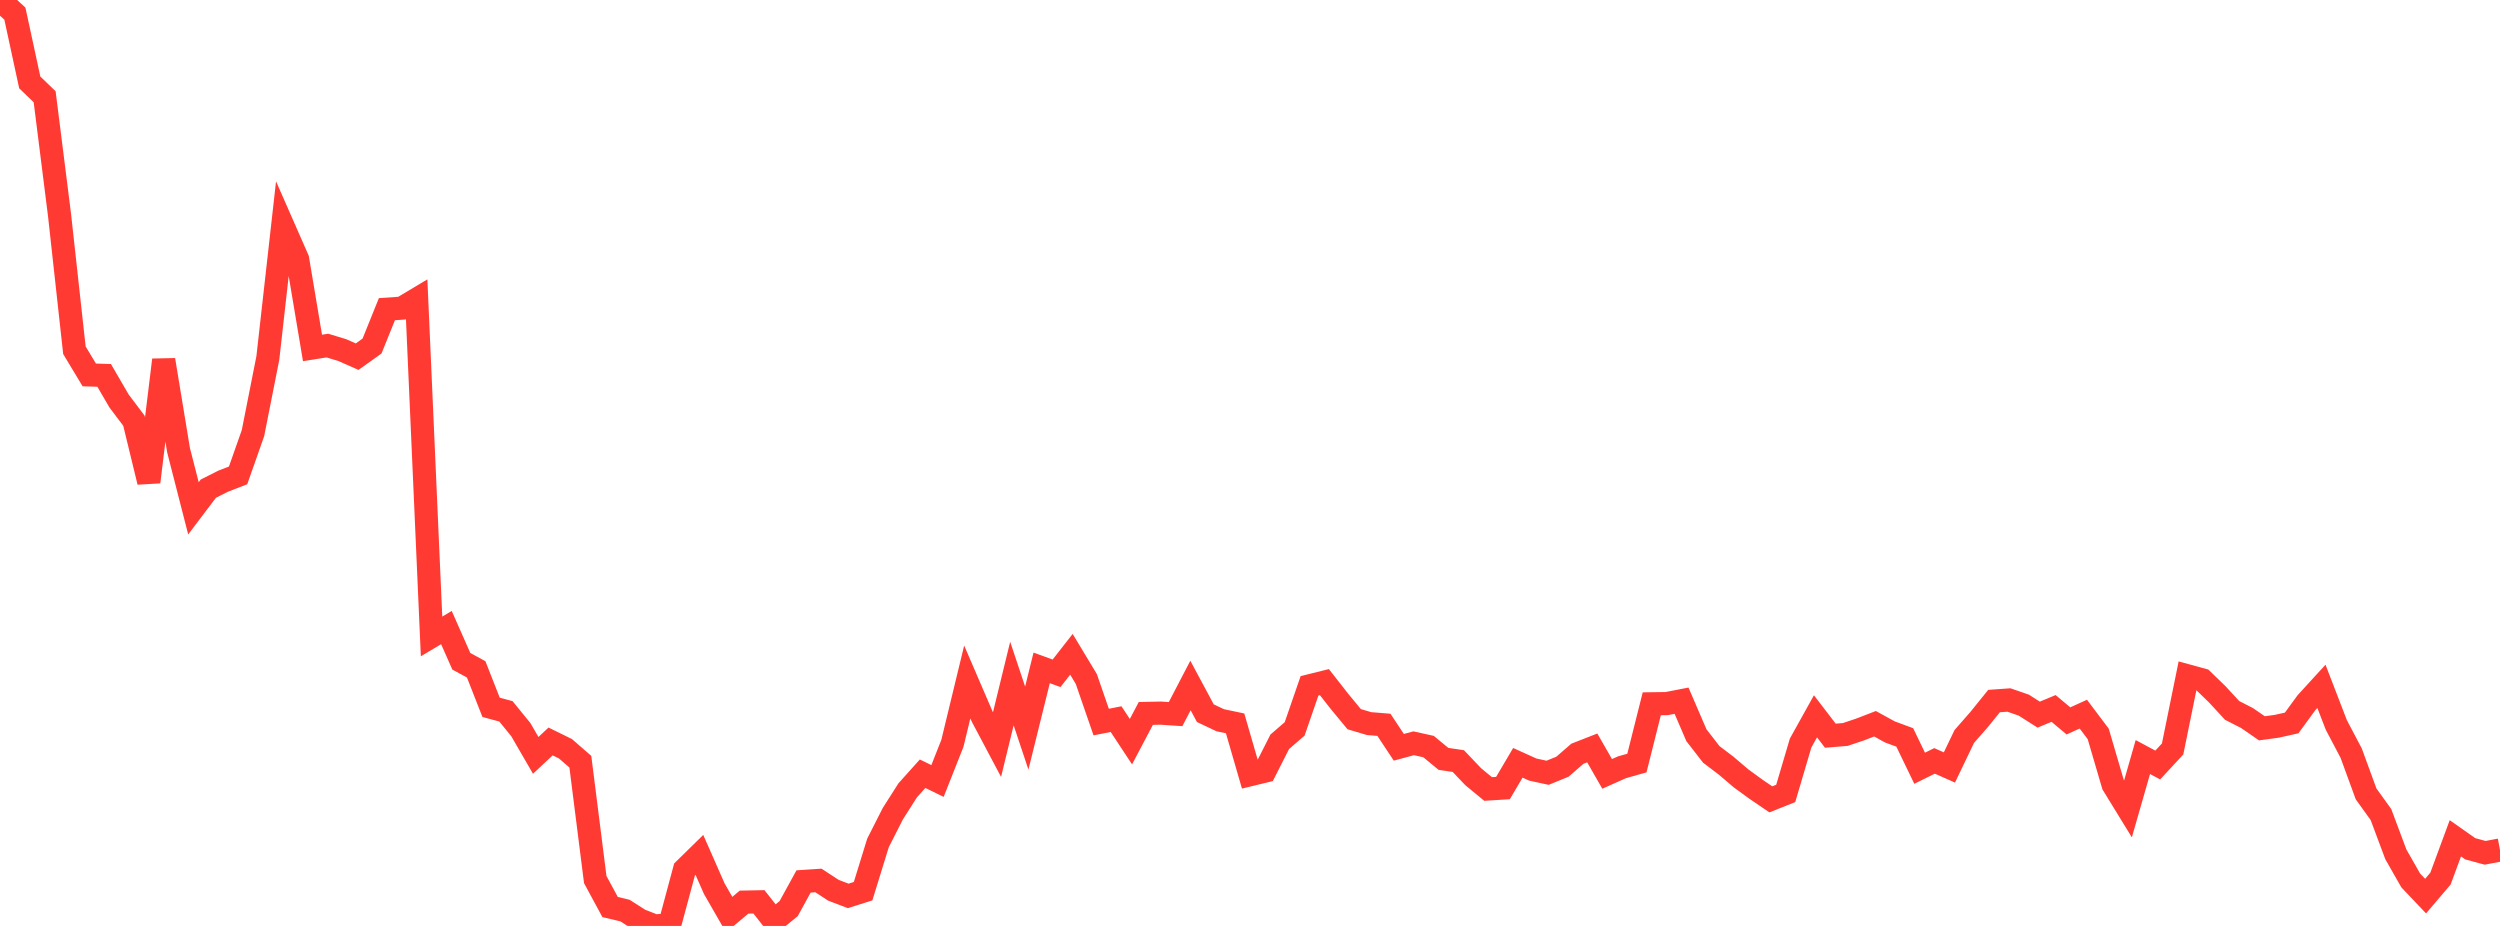 <?xml version="1.0" standalone="no"?>
<!DOCTYPE svg PUBLIC "-//W3C//DTD SVG 1.1//EN" "http://www.w3.org/Graphics/SVG/1.1/DTD/svg11.dtd">

<svg width="135" height="50" viewBox="0 0 135 50" preserveAspectRatio="none" 
  xmlns="http://www.w3.org/2000/svg"
  xmlns:xlink="http://www.w3.org/1999/xlink">


<polyline points="0.0, 0.0 0.804, 0.737 1.607, 4.451 2.411, 5.225 3.214, 11.605 4.018, 18.913 4.821, 20.246 5.625, 20.271 6.429, 21.654 7.232, 22.718 8.036, 26.027 8.839, 19.436 9.643, 24.317 10.446, 27.45 11.25, 26.388 12.054, 25.982 12.857, 25.671 13.661, 23.388 14.464, 19.328 15.268, 12.169 16.071, 13.996 16.875, 18.789 17.679, 18.661 18.482, 18.905 19.286, 19.26 20.089, 18.687 20.893, 16.696 21.696, 16.64 22.5, 16.16 23.304, 34.367 24.107, 33.889 24.911, 35.709 25.714, 36.145 26.518, 38.195 27.321, 38.413 28.125, 39.401 28.929, 40.79 29.732, 40.039 30.536, 40.434 31.339, 41.132 32.143, 47.496 32.946, 48.98 33.75, 49.171 34.554, 49.685 35.357, 50.0 36.161, 49.942 36.964, 46.953 37.768, 46.165 38.571, 47.99 39.375, 49.389 40.179, 48.714 40.982, 48.698 41.786, 49.72 42.589, 49.064 43.393, 47.598 44.196, 47.545 45.0, 48.072 45.804, 48.379 46.607, 48.124 47.411, 45.52 48.214, 43.937 49.018, 42.675 49.821, 41.78 50.625, 42.174 51.429, 40.142 52.232, 36.825 53.036, 38.692 53.839, 40.207 54.643, 36.91 55.446, 39.316 56.25, 36.065 57.054, 36.359 57.857, 35.332 58.661, 36.667 59.464, 38.991 60.268, 38.833 61.071, 40.05 61.875, 38.525 62.679, 38.509 63.482, 38.562 64.286, 37.017 65.089, 38.513 65.893, 38.893 66.696, 39.062 67.5, 41.835 68.304, 41.64 69.107, 40.056 69.911, 39.361 70.714, 37.035 71.518, 36.835 72.321, 37.861 73.125, 38.835 73.929, 39.074 74.732, 39.14 75.536, 40.354 76.339, 40.137 77.143, 40.315 77.946, 40.979 78.75, 41.098 79.554, 41.943 80.357, 42.605 81.161, 42.555 81.964, 41.192 82.768, 41.556 83.571, 41.73 84.375, 41.401 85.179, 40.702 85.982, 40.388 86.786, 41.79 87.589, 41.432 88.393, 41.205 89.196, 38.005 90.0, 37.994 90.804, 37.838 91.607, 39.704 92.411, 40.739 93.214, 41.348 94.018, 42.033 94.821, 42.618 95.625, 43.165 96.429, 42.845 97.232, 40.127 98.036, 38.68 98.839, 39.728 99.643, 39.662 100.446, 39.393 101.25, 39.082 102.054, 39.524 102.857, 39.821 103.661, 41.486 104.464, 41.088 105.268, 41.443 106.071, 39.77 106.875, 38.852 107.679, 37.857 108.482, 37.8 109.286, 38.078 110.089, 38.59 110.893, 38.256 111.696, 38.929 112.5, 38.563 113.304, 39.632 114.107, 42.371 114.911, 43.681 115.714, 40.881 116.518, 41.311 117.321, 40.444 118.125, 36.495 118.929, 36.715 119.732, 37.493 120.536, 38.364 121.339, 38.774 122.143, 39.329 122.946, 39.219 123.75, 39.04 124.554, 37.939 125.357, 37.061 126.161, 39.147 126.964, 40.67 127.768, 42.869 128.571, 43.985 129.375, 46.133 130.179, 47.544 130.982, 48.39 131.786, 47.445 132.589, 45.268 133.393, 45.834 134.196, 46.052 135.0, 45.9" fill="none" stroke="#ff3a33" stroke-width="1.25"/>

</svg>